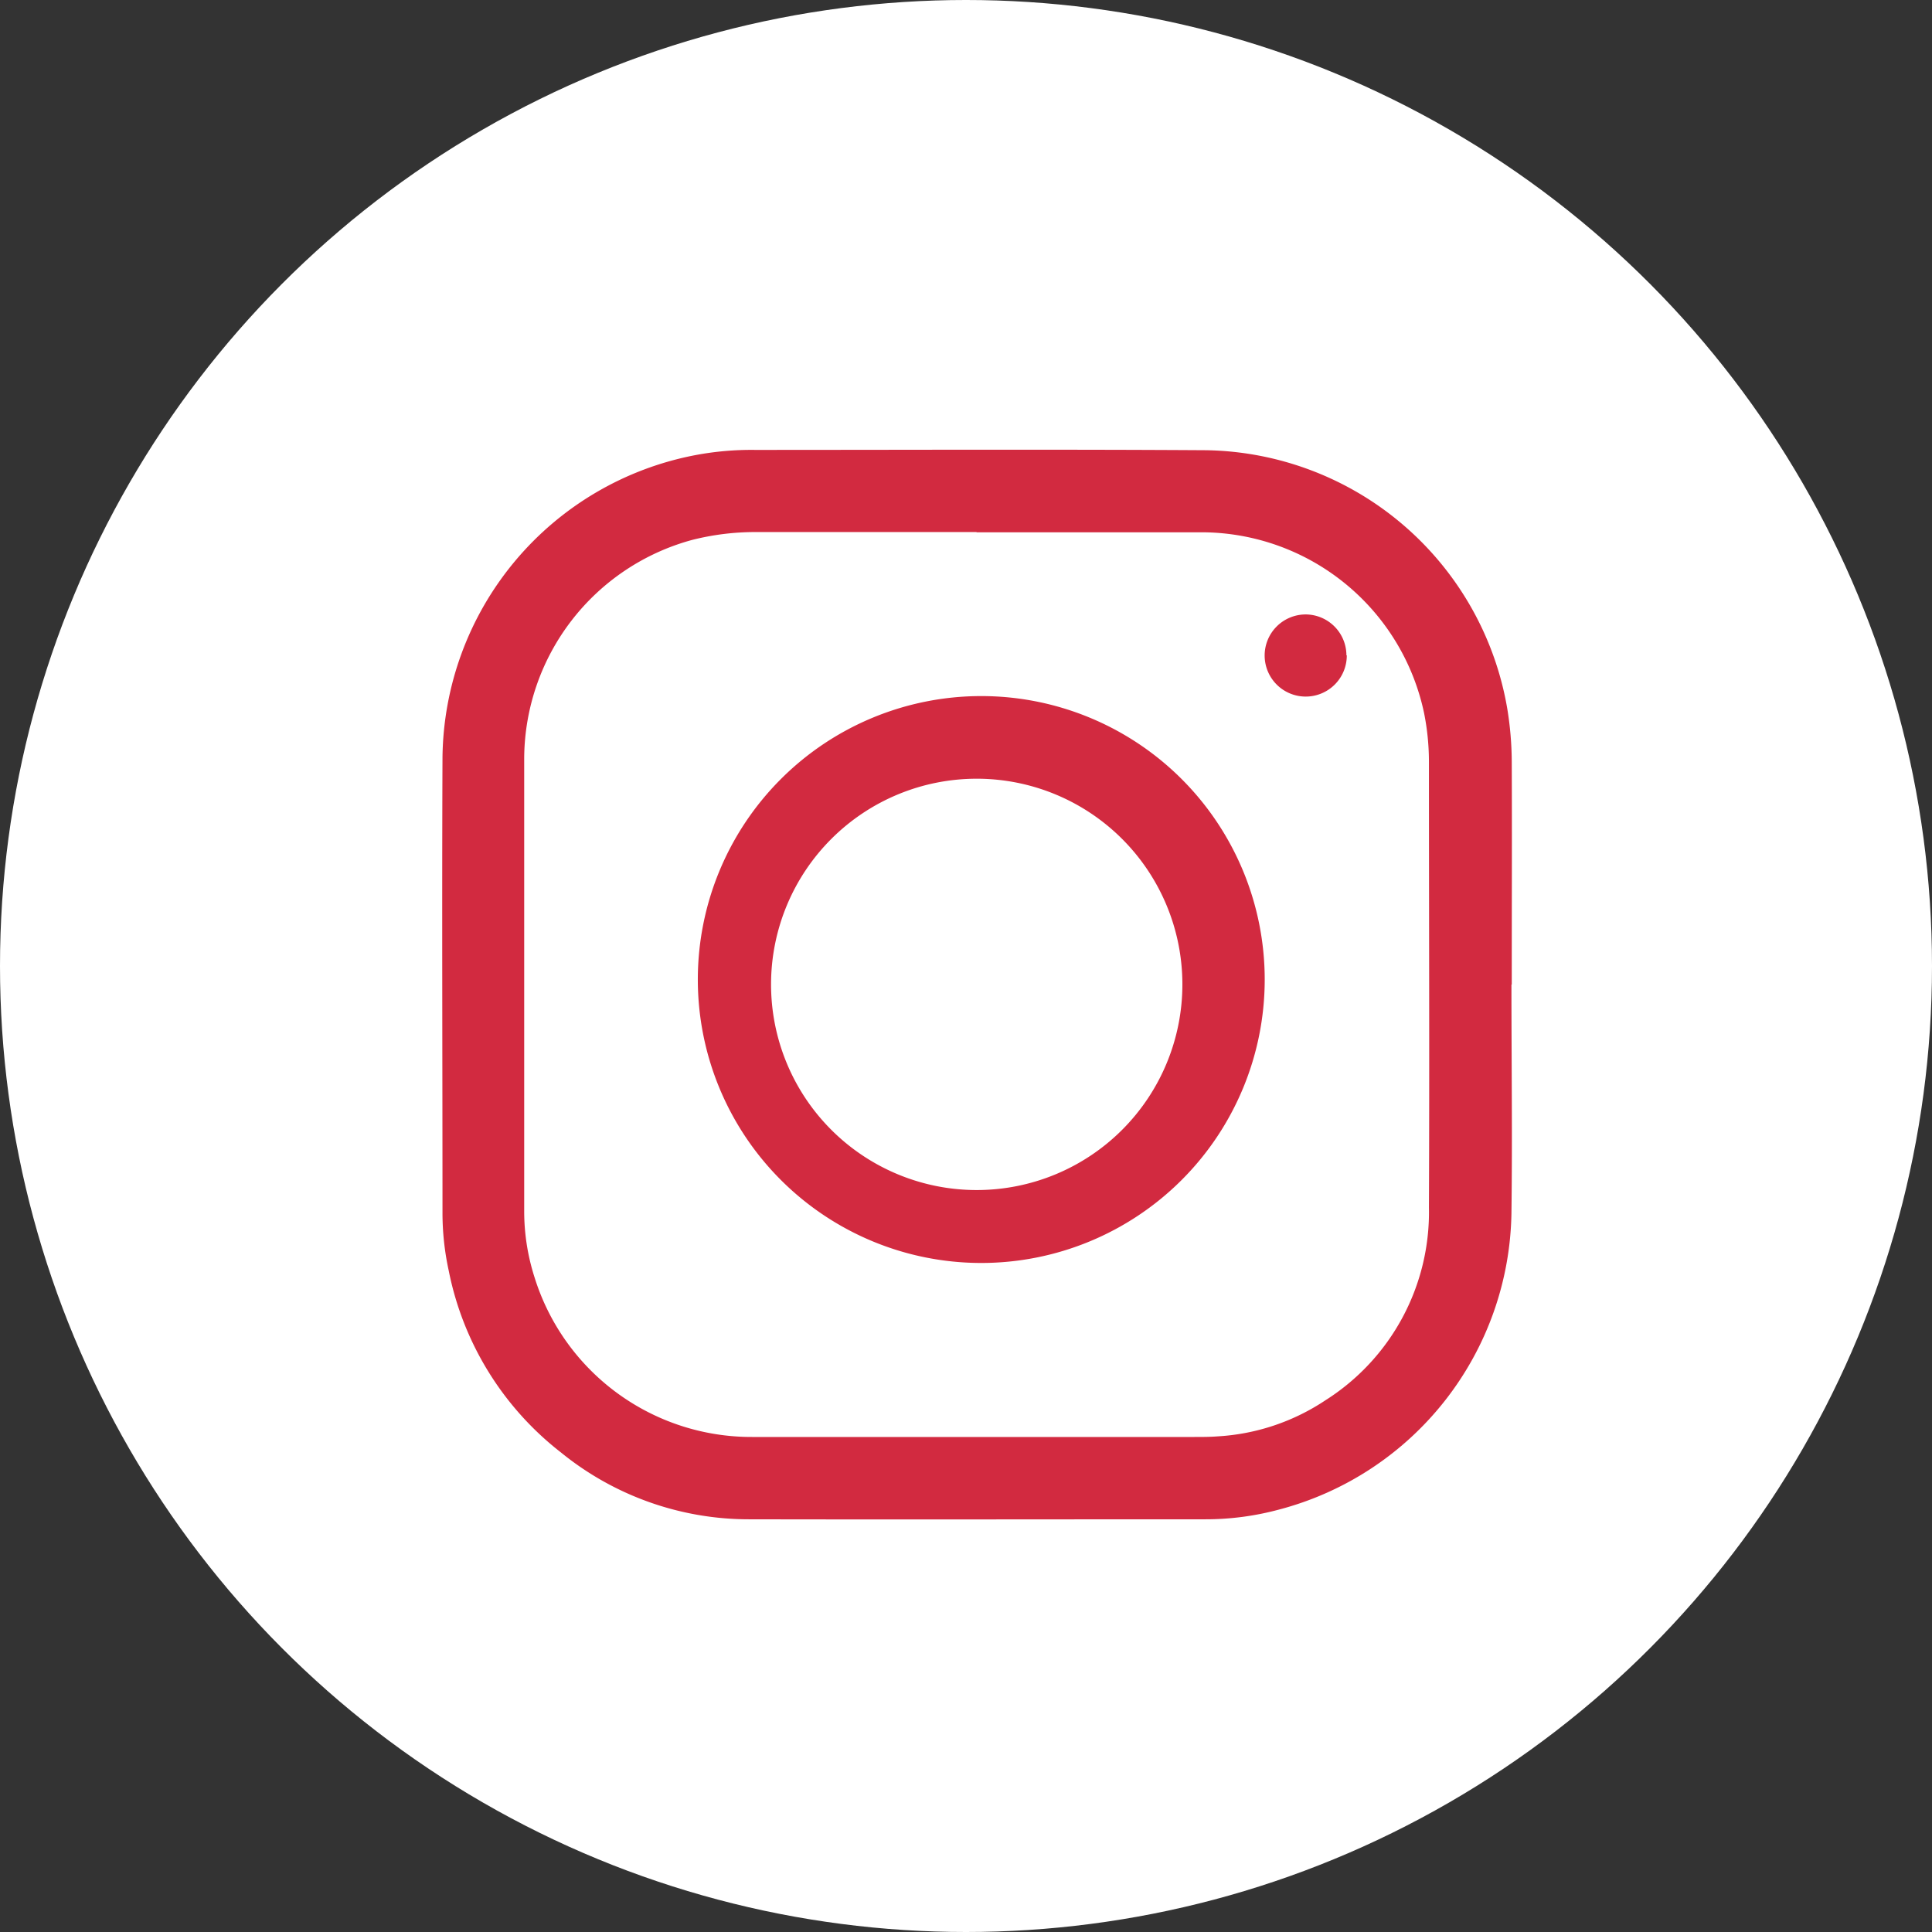 <svg xmlns="http://www.w3.org/2000/svg" width="31" height="31" viewBox="0 0 31 31">
  <rect x="0" y="0" width="31" height="31" fill="#333333" stroke="none"/>
  <g id="Raggruppa_912" data-name="Raggruppa 912" transform="translate(-135 -516.5)">
    <circle id="Ellisse_4" data-name="Ellisse 4" cx="15.5" cy="15.5" r="15.5" transform="translate(135 516.5)" fill="#fff"/>
    <g id="Raggruppa_451" data-name="Raggruppa 451" transform="translate(142.093 523.715)">
      <path id="Tracciato_428" data-name="Tracciato 428" d="M20.73,12.156c0,1.224.016,2.448,0,3.672A5,5,0,0,1,17,20.58a4.522,4.522,0,0,1-1.182.156c-2.443,0-4.886.005-7.324,0a4.776,4.776,0,0,1-3.016-1.073,4.9,4.9,0,0,1-1.8-2.917,4.343,4.343,0,0,1-.1-.938c0-2.433-.01-4.865,0-7.293A4.993,4.993,0,0,1,7.639,3.66a4.843,4.843,0,0,1,.953-.083c2.412,0,4.829-.01,7.241.005a4.983,4.983,0,0,1,4.829,4.141,5.382,5.382,0,0,1,.073.865c.005,1.188,0,2.381,0,3.568h0ZM12.15,4.895H8.6a4.131,4.131,0,0,0-1.011.125,3.65,3.65,0,0,0-2.7,3.5V15.8a3.478,3.478,0,0,0,.167,1.057,3.645,3.645,0,0,0,3.49,2.558H15.64c.125,0,.255,0,.38-.01a3.475,3.475,0,0,0,1.724-.578,3.572,3.572,0,0,0,1.662-3.094c.01-2.381,0-4.766,0-7.147a3.988,3.988,0,0,0-.078-.787,3.656,3.656,0,0,0-3.532-2.9H12.145Z" transform="translate(-3.571 -3.573)" fill="#d22a40"/>
      <path id="Tracciato_429" data-name="Tracciato 429" d="M20.411,15.722a4.548,4.548,0,1,1,0-.016v.016Zm-4.621,3.37a3.3,3.3,0,1,0-3.3-3.308h0a3.3,3.3,0,0,0,3.282,3.308h.016Z" transform="translate(-7.211 -7.212)" fill="#d22a40"/>
      <path id="Tracciato_430" data-name="Tracciato 430" d="M30.228,9.306a.659.659,0,1,1-.662-.656h0a.657.657,0,0,1,.656.656Z" transform="translate(-15.711 -6.006)" fill="#d22a40"/>
    </g>
  </g>
</svg>

